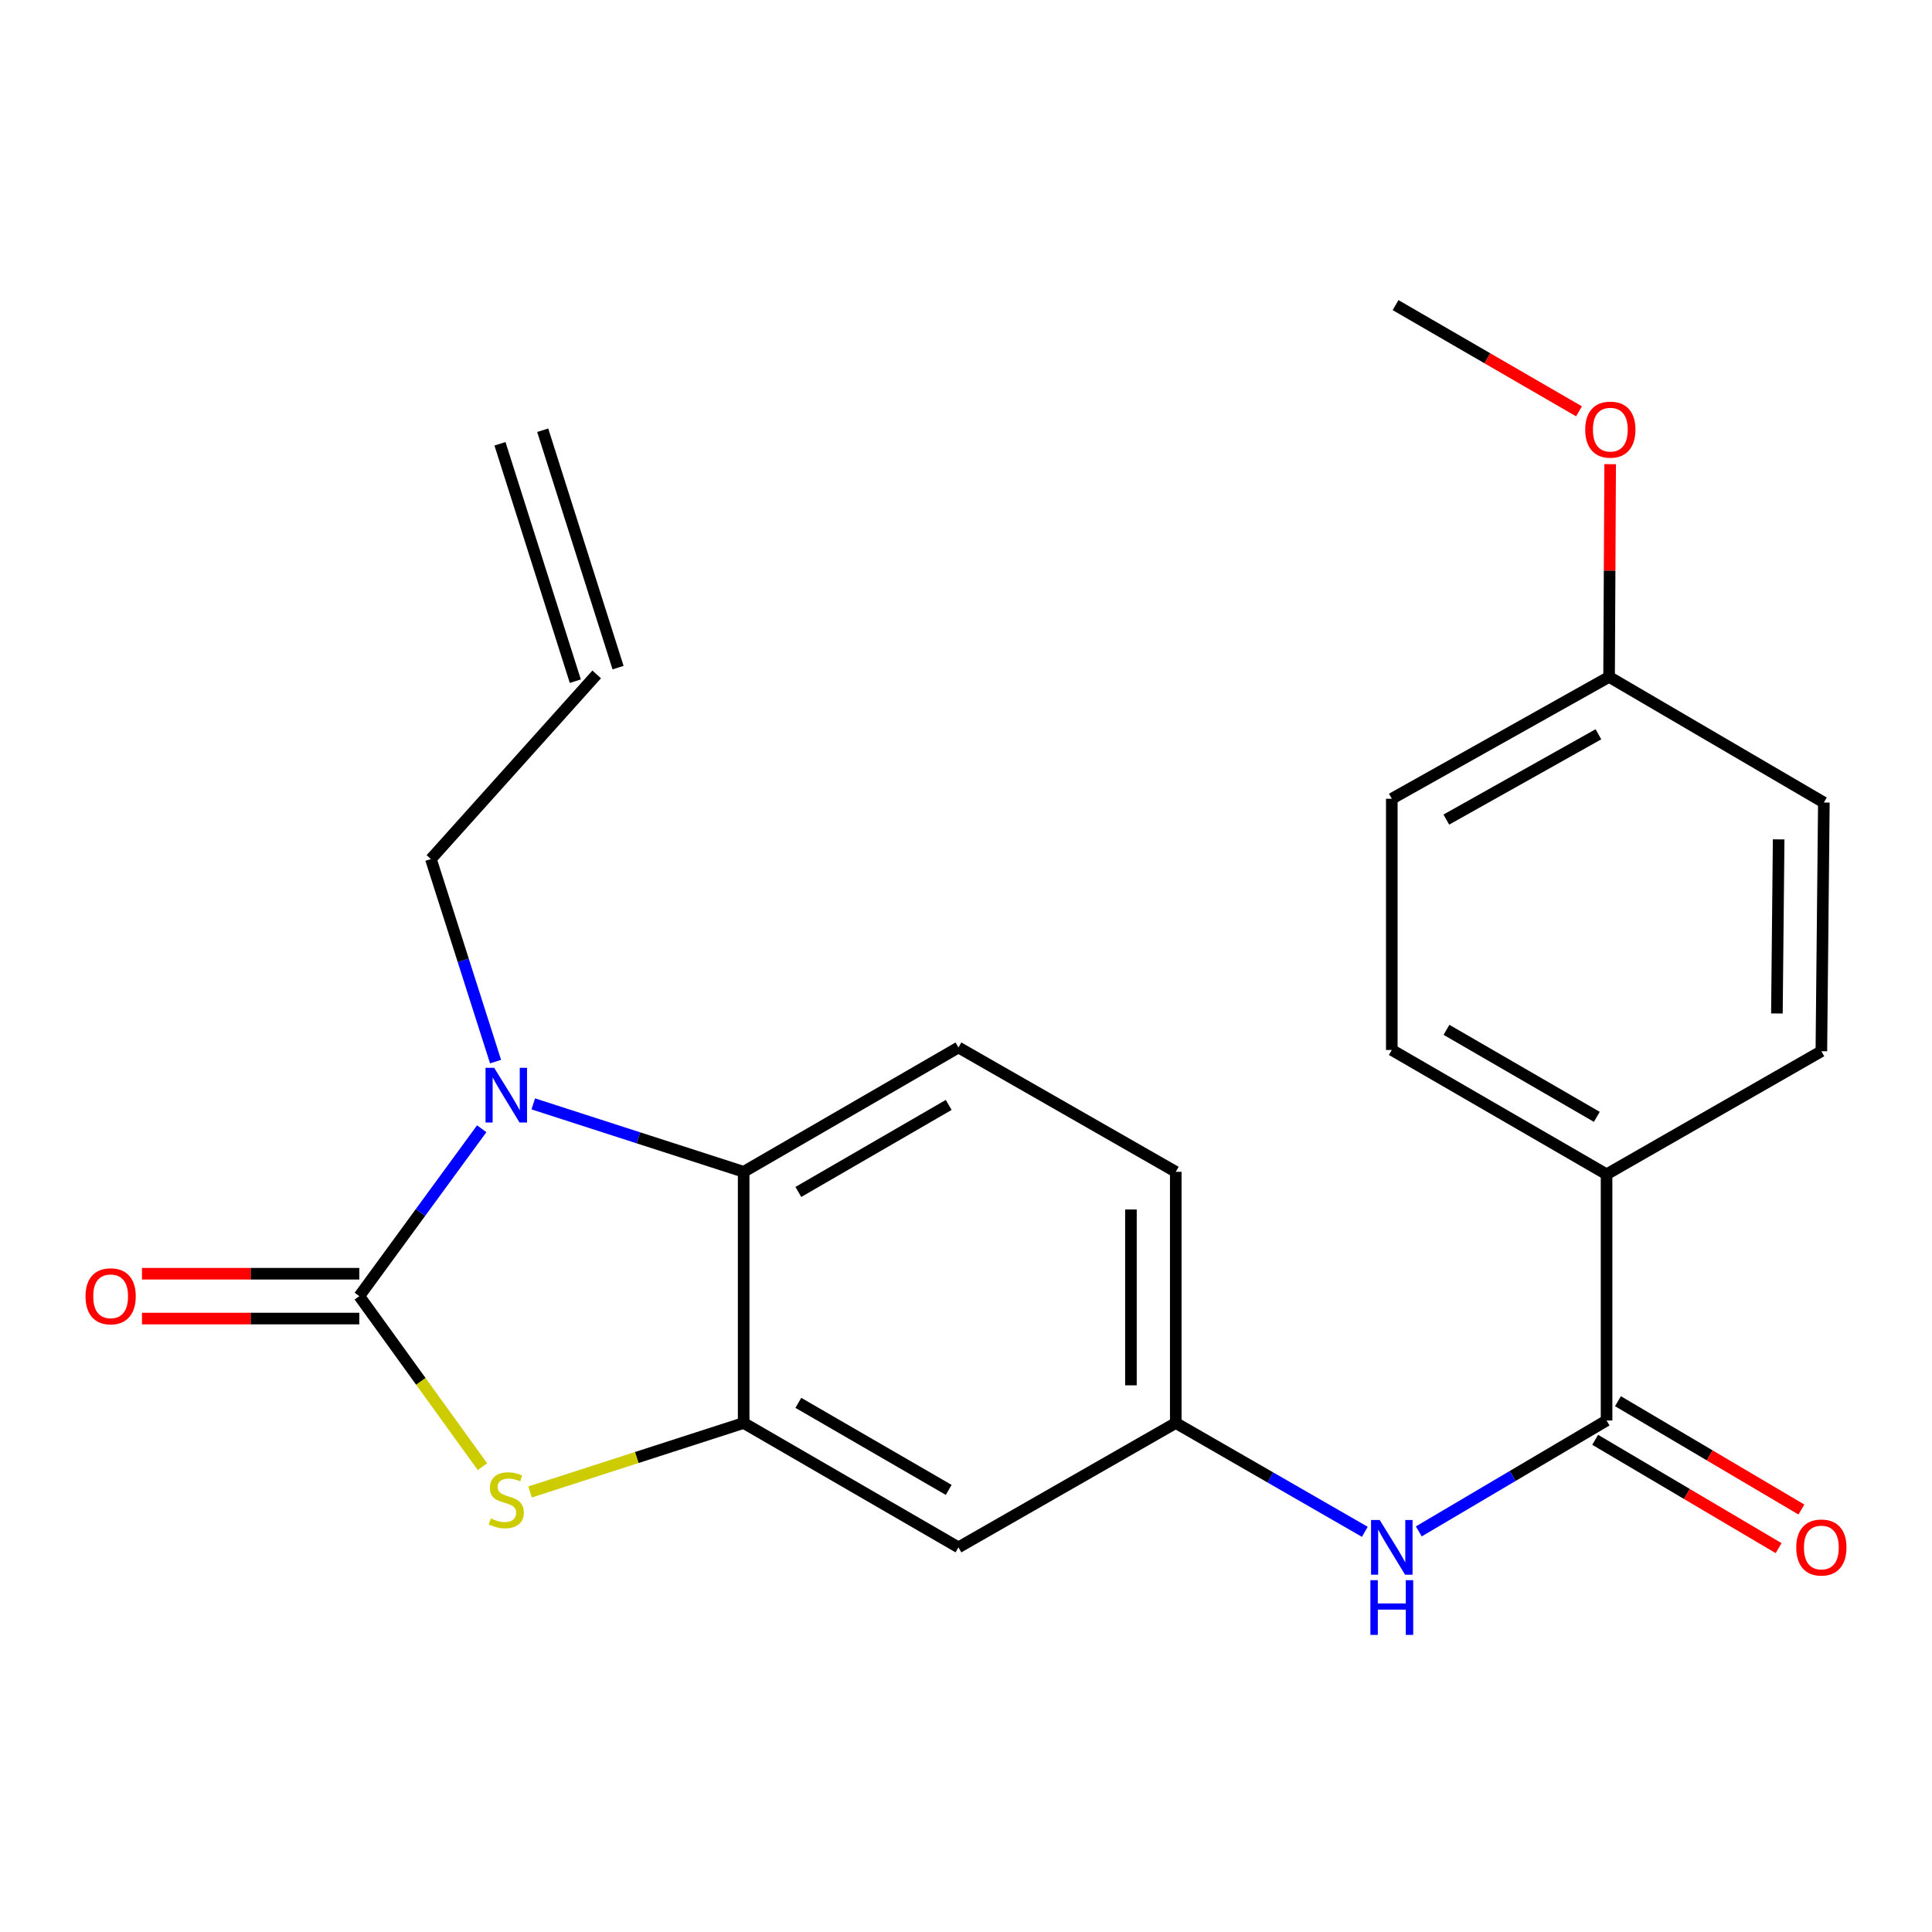 <?xml version='1.0' encoding='iso-8859-1'?>
<svg version='1.1' baseProfile='full'
              xmlns='http://www.w3.org/2000/svg'
                      xmlns:rdkit='http://www.rdkit.org/xml'
                      xmlns:xlink='http://www.w3.org/1999/xlink'
                  xml:space='preserve'
width='1000px' height='1000px' viewBox='0 0 1000 1000'>
<!-- END OF HEADER -->
<rect style='opacity:1.0;fill:#FFFFFF;stroke:none' width='1000' height='1000' x='0' y='0'> </rect>
<path class='bond-0' d='M 185.975,670.882 L 217.655,627.562' style='fill:none;fill-rule:evenodd;stroke:#000000;stroke-width:6px;stroke-linecap:butt;stroke-linejoin:miter;stroke-opacity:1' />
<path class='bond-0' d='M 217.655,627.562 L 249.336,584.242' style='fill:none;fill-rule:evenodd;stroke:#0000FF;stroke-width:6px;stroke-linecap:butt;stroke-linejoin:miter;stroke-opacity:1' />
<path class='bond-1' d='M 185.975,670.882 L 217.847,715.015' style='fill:none;fill-rule:evenodd;stroke:#000000;stroke-width:6px;stroke-linecap:butt;stroke-linejoin:miter;stroke-opacity:1' />
<path class='bond-1' d='M 217.847,715.015 L 249.719,759.148' style='fill:none;fill-rule:evenodd;stroke:#CCCC00;stroke-width:6px;stroke-linecap:butt;stroke-linejoin:miter;stroke-opacity:1' />
<path class='bond-8' d='M 185.975,659.279 L 129.729,659.279' style='fill:none;fill-rule:evenodd;stroke:#000000;stroke-width:6px;stroke-linecap:butt;stroke-linejoin:miter;stroke-opacity:1' />
<path class='bond-8' d='M 129.729,659.279 L 73.483,659.279' style='fill:none;fill-rule:evenodd;stroke:#FF0000;stroke-width:6px;stroke-linecap:butt;stroke-linejoin:miter;stroke-opacity:1' />
<path class='bond-8' d='M 185.975,682.484 L 129.729,682.484' style='fill:none;fill-rule:evenodd;stroke:#000000;stroke-width:6px;stroke-linecap:butt;stroke-linejoin:miter;stroke-opacity:1' />
<path class='bond-8' d='M 129.729,682.484 L 73.483,682.484' style='fill:none;fill-rule:evenodd;stroke:#FF0000;stroke-width:6px;stroke-linecap:butt;stroke-linejoin:miter;stroke-opacity:1' />
<path class='bond-3' d='M 276.016,571.369 L 330.466,588.948' style='fill:none;fill-rule:evenodd;stroke:#0000FF;stroke-width:6px;stroke-linecap:butt;stroke-linejoin:miter;stroke-opacity:1' />
<path class='bond-3' d='M 330.466,588.948 L 384.917,606.527' style='fill:none;fill-rule:evenodd;stroke:#000000;stroke-width:6px;stroke-linecap:butt;stroke-linejoin:miter;stroke-opacity:1' />
<path class='bond-15' d='M 256.504,549.493 L 239.771,497.07' style='fill:none;fill-rule:evenodd;stroke:#0000FF;stroke-width:6px;stroke-linecap:butt;stroke-linejoin:miter;stroke-opacity:1' />
<path class='bond-15' d='M 239.771,497.07 L 223.038,444.648' style='fill:none;fill-rule:evenodd;stroke:#000000;stroke-width:6px;stroke-linecap:butt;stroke-linejoin:miter;stroke-opacity:1' />
<path class='bond-2' d='M 274.356,772.244 L 329.636,754.391' style='fill:none;fill-rule:evenodd;stroke:#CCCC00;stroke-width:6px;stroke-linecap:butt;stroke-linejoin:miter;stroke-opacity:1' />
<path class='bond-2' d='M 329.636,754.391 L 384.917,736.538' style='fill:none;fill-rule:evenodd;stroke:#000000;stroke-width:6px;stroke-linecap:butt;stroke-linejoin:miter;stroke-opacity:1' />
<path class='bond-6' d='M 384.917,736.538 L 496.094,800.906' style='fill:none;fill-rule:evenodd;stroke:#000000;stroke-width:6px;stroke-linecap:butt;stroke-linejoin:miter;stroke-opacity:1' />
<path class='bond-6' d='M 413.22,726.112 L 491.044,771.169' style='fill:none;fill-rule:evenodd;stroke:#000000;stroke-width:6px;stroke-linecap:butt;stroke-linejoin:miter;stroke-opacity:1' />
<path class='bond-23' d='M 384.917,736.538 L 384.917,606.527' style='fill:none;fill-rule:evenodd;stroke:#000000;stroke-width:6px;stroke-linecap:butt;stroke-linejoin:miter;stroke-opacity:1' />
<path class='bond-7' d='M 384.917,606.527 L 496.094,542.173' style='fill:none;fill-rule:evenodd;stroke:#000000;stroke-width:6px;stroke-linecap:butt;stroke-linejoin:miter;stroke-opacity:1' />
<path class='bond-7' d='M 413.219,616.957 L 491.042,571.909' style='fill:none;fill-rule:evenodd;stroke:#000000;stroke-width:6px;stroke-linecap:butt;stroke-linejoin:miter;stroke-opacity:1' />
<path class='bond-4' d='M 831.558,735.249 L 782.96,763.953' style='fill:none;fill-rule:evenodd;stroke:#000000;stroke-width:6px;stroke-linecap:butt;stroke-linejoin:miter;stroke-opacity:1' />
<path class='bond-4' d='M 782.96,763.953 L 734.362,792.656' style='fill:none;fill-rule:evenodd;stroke:#0000FF;stroke-width:6px;stroke-linecap:butt;stroke-linejoin:miter;stroke-opacity:1' />
<path class='bond-9' d='M 831.558,735.249 L 831.558,607.816' style='fill:none;fill-rule:evenodd;stroke:#000000;stroke-width:6px;stroke-linecap:butt;stroke-linejoin:miter;stroke-opacity:1' />
<path class='bond-11' d='M 825.658,745.24 L 873.132,773.276' style='fill:none;fill-rule:evenodd;stroke:#000000;stroke-width:6px;stroke-linecap:butt;stroke-linejoin:miter;stroke-opacity:1' />
<path class='bond-11' d='M 873.132,773.276 L 920.607,801.313' style='fill:none;fill-rule:evenodd;stroke:#FF0000;stroke-width:6px;stroke-linecap:butt;stroke-linejoin:miter;stroke-opacity:1' />
<path class='bond-11' d='M 837.458,725.259 L 884.932,753.296' style='fill:none;fill-rule:evenodd;stroke:#000000;stroke-width:6px;stroke-linecap:butt;stroke-linejoin:miter;stroke-opacity:1' />
<path class='bond-11' d='M 884.932,753.296 L 932.407,781.332' style='fill:none;fill-rule:evenodd;stroke:#FF0000;stroke-width:6px;stroke-linecap:butt;stroke-linejoin:miter;stroke-opacity:1' />
<path class='bond-5' d='M 706.428,792.867 L 657.501,764.703' style='fill:none;fill-rule:evenodd;stroke:#0000FF;stroke-width:6px;stroke-linecap:butt;stroke-linejoin:miter;stroke-opacity:1' />
<path class='bond-5' d='M 657.501,764.703 L 608.573,736.538' style='fill:none;fill-rule:evenodd;stroke:#000000;stroke-width:6px;stroke-linecap:butt;stroke-linejoin:miter;stroke-opacity:1' />
<path class='bond-10' d='M 496.094,800.906 L 608.573,736.538' style='fill:none;fill-rule:evenodd;stroke:#000000;stroke-width:6px;stroke-linecap:butt;stroke-linejoin:miter;stroke-opacity:1' />
<path class='bond-17' d='M 496.094,542.173 L 608.573,606.527' style='fill:none;fill-rule:evenodd;stroke:#000000;stroke-width:6px;stroke-linecap:butt;stroke-linejoin:miter;stroke-opacity:1' />
<path class='bond-13' d='M 831.558,607.816 L 720.394,543.462' style='fill:none;fill-rule:evenodd;stroke:#000000;stroke-width:6px;stroke-linecap:butt;stroke-linejoin:miter;stroke-opacity:1' />
<path class='bond-13' d='M 826.509,578.081 L 748.695,533.033' style='fill:none;fill-rule:evenodd;stroke:#000000;stroke-width:6px;stroke-linecap:butt;stroke-linejoin:miter;stroke-opacity:1' />
<path class='bond-14' d='M 831.558,607.816 L 942.735,544.119' style='fill:none;fill-rule:evenodd;stroke:#000000;stroke-width:6px;stroke-linecap:butt;stroke-linejoin:miter;stroke-opacity:1' />
<path class='bond-24' d='M 608.573,736.538 L 608.573,606.527' style='fill:none;fill-rule:evenodd;stroke:#000000;stroke-width:6px;stroke-linecap:butt;stroke-linejoin:miter;stroke-opacity:1' />
<path class='bond-24' d='M 585.368,717.037 L 585.368,626.029' style='fill:none;fill-rule:evenodd;stroke:#000000;stroke-width:6px;stroke-linecap:butt;stroke-linejoin:miter;stroke-opacity:1' />
<path class='bond-12' d='M 308.844,349.07 L 223.038,444.648' style='fill:none;fill-rule:evenodd;stroke:#000000;stroke-width:6px;stroke-linecap:butt;stroke-linejoin:miter;stroke-opacity:1' />
<path class='bond-16' d='M 319.903,345.56 L 280.906,222.691' style='fill:none;fill-rule:evenodd;stroke:#000000;stroke-width:6px;stroke-linecap:butt;stroke-linejoin:miter;stroke-opacity:1' />
<path class='bond-16' d='M 297.785,352.58 L 258.788,229.71' style='fill:none;fill-rule:evenodd;stroke:#000000;stroke-width:6px;stroke-linecap:butt;stroke-linejoin:miter;stroke-opacity:1' />
<path class='bond-20' d='M 720.394,543.462 L 720.394,413.437' style='fill:none;fill-rule:evenodd;stroke:#000000;stroke-width:6px;stroke-linecap:butt;stroke-linejoin:miter;stroke-opacity:1' />
<path class='bond-19' d='M 942.735,544.119 L 944.024,415.384' style='fill:none;fill-rule:evenodd;stroke:#000000;stroke-width:6px;stroke-linecap:butt;stroke-linejoin:miter;stroke-opacity:1' />
<path class='bond-19' d='M 919.724,524.577 L 920.627,434.462' style='fill:none;fill-rule:evenodd;stroke:#000000;stroke-width:6px;stroke-linecap:butt;stroke-linejoin:miter;stroke-opacity:1' />
<path class='bond-18' d='M 832.86,350.359 L 944.024,415.384' style='fill:none;fill-rule:evenodd;stroke:#000000;stroke-width:6px;stroke-linecap:butt;stroke-linejoin:miter;stroke-opacity:1' />
<path class='bond-21' d='M 832.86,350.359 L 833.137,295.308' style='fill:none;fill-rule:evenodd;stroke:#000000;stroke-width:6px;stroke-linecap:butt;stroke-linejoin:miter;stroke-opacity:1' />
<path class='bond-21' d='M 833.137,295.308 L 833.414,240.256' style='fill:none;fill-rule:evenodd;stroke:#FF0000;stroke-width:6px;stroke-linecap:butt;stroke-linejoin:miter;stroke-opacity:1' />
<path class='bond-25' d='M 832.86,350.359 L 720.394,413.437' style='fill:none;fill-rule:evenodd;stroke:#000000;stroke-width:6px;stroke-linecap:butt;stroke-linejoin:miter;stroke-opacity:1' />
<path class='bond-25' d='M 827.341,380.06 L 748.615,424.215' style='fill:none;fill-rule:evenodd;stroke:#000000;stroke-width:6px;stroke-linecap:butt;stroke-linejoin:miter;stroke-opacity:1' />
<path class='bond-22' d='M 817.293,212.908 L 769.817,185.417' style='fill:none;fill-rule:evenodd;stroke:#FF0000;stroke-width:6px;stroke-linecap:butt;stroke-linejoin:miter;stroke-opacity:1' />
<path class='bond-22' d='M 769.817,185.417 L 722.341,157.927' style='fill:none;fill-rule:evenodd;stroke:#000000;stroke-width:6px;stroke-linecap:butt;stroke-linejoin:miter;stroke-opacity:1' />
<path  class='atom-1' d='M 255.788 552.7
L 265.068 567.7
Q 265.988 569.18, 267.468 571.86
Q 268.948 574.54, 269.028 574.7
L 269.028 552.7
L 272.788 552.7
L 272.788 581.02
L 268.908 581.02
L 258.948 564.62
Q 257.788 562.7, 256.548 560.5
Q 255.348 558.3, 254.988 557.62
L 254.988 581.02
L 251.308 581.02
L 251.308 552.7
L 255.788 552.7
' fill='#0000FF'/>
<path  class='atom-2' d='M 254.048 785.939
Q 254.368 786.059, 255.688 786.619
Q 257.008 787.179, 258.448 787.539
Q 259.928 787.859, 261.368 787.859
Q 264.048 787.859, 265.608 786.579
Q 267.168 785.259, 267.168 782.979
Q 267.168 781.419, 266.368 780.459
Q 265.608 779.499, 264.408 778.979
Q 263.208 778.459, 261.208 777.859
Q 258.688 777.099, 257.168 776.379
Q 255.688 775.659, 254.608 774.139
Q 253.568 772.619, 253.568 770.059
Q 253.568 766.499, 255.968 764.299
Q 258.408 762.099, 263.208 762.099
Q 266.488 762.099, 270.208 763.659
L 269.288 766.739
Q 265.888 765.339, 263.328 765.339
Q 260.568 765.339, 259.048 766.499
Q 257.528 767.619, 257.568 769.579
Q 257.568 771.099, 258.328 772.019
Q 259.128 772.939, 260.248 773.459
Q 261.408 773.979, 263.328 774.579
Q 265.888 775.379, 267.408 776.179
Q 268.928 776.979, 270.008 778.619
Q 271.128 780.219, 271.128 782.979
Q 271.128 786.899, 268.488 789.019
Q 265.888 791.099, 261.528 791.099
Q 259.008 791.099, 257.088 790.539
Q 255.208 790.019, 252.968 789.099
L 254.048 785.939
' fill='#CCCC00'/>
<path  class='atom-6' d='M 714.134 786.746
L 723.414 801.746
Q 724.334 803.226, 725.814 805.906
Q 727.294 808.586, 727.374 808.746
L 727.374 786.746
L 731.134 786.746
L 731.134 815.066
L 727.254 815.066
L 717.294 798.666
Q 716.134 796.746, 714.894 794.546
Q 713.694 792.346, 713.334 791.666
L 713.334 815.066
L 709.654 815.066
L 709.654 786.746
L 714.134 786.746
' fill='#0000FF'/>
<path  class='atom-6' d='M 709.314 817.898
L 713.154 817.898
L 713.154 829.938
L 727.634 829.938
L 727.634 817.898
L 731.474 817.898
L 731.474 846.218
L 727.634 846.218
L 727.634 833.138
L 713.154 833.138
L 713.154 846.218
L 709.314 846.218
L 709.314 817.898
' fill='#0000FF'/>
<path  class='atom-9' d='M 44.265 670.962
Q 44.265 664.162, 47.625 660.362
Q 50.985 656.562, 57.265 656.562
Q 63.545 656.562, 66.905 660.362
Q 70.265 664.162, 70.265 670.962
Q 70.265 677.842, 66.865 681.762
Q 63.465 685.642, 57.265 685.642
Q 51.025 685.642, 47.625 681.762
Q 44.265 677.882, 44.265 670.962
M 57.265 682.442
Q 61.585 682.442, 63.905 679.562
Q 66.265 676.642, 66.265 670.962
Q 66.265 665.402, 63.905 662.602
Q 61.585 659.762, 57.265 659.762
Q 52.945 659.762, 50.585 662.562
Q 48.265 665.362, 48.265 670.962
Q 48.265 676.682, 50.585 679.562
Q 52.945 682.442, 57.265 682.442
' fill='#FF0000'/>
<path  class='atom-12' d='M 929.735 800.986
Q 929.735 794.186, 933.095 790.386
Q 936.455 786.586, 942.735 786.586
Q 949.015 786.586, 952.375 790.386
Q 955.735 794.186, 955.735 800.986
Q 955.735 807.866, 952.335 811.786
Q 948.935 815.666, 942.735 815.666
Q 936.495 815.666, 933.095 811.786
Q 929.735 807.906, 929.735 800.986
M 942.735 812.466
Q 947.055 812.466, 949.375 809.586
Q 951.735 806.666, 951.735 800.986
Q 951.735 795.426, 949.375 792.626
Q 947.055 789.786, 942.735 789.786
Q 938.415 789.786, 936.055 792.586
Q 933.735 795.386, 933.735 800.986
Q 933.735 806.706, 936.055 809.586
Q 938.415 812.466, 942.735 812.466
' fill='#FF0000'/>
<path  class='atom-22' d='M 820.504 222.374
Q 820.504 215.574, 823.864 211.774
Q 827.224 207.974, 833.504 207.974
Q 839.784 207.974, 843.144 211.774
Q 846.504 215.574, 846.504 222.374
Q 846.504 229.254, 843.104 233.174
Q 839.704 237.054, 833.504 237.054
Q 827.264 237.054, 823.864 233.174
Q 820.504 229.294, 820.504 222.374
M 833.504 233.854
Q 837.824 233.854, 840.144 230.974
Q 842.504 228.054, 842.504 222.374
Q 842.504 216.814, 840.144 214.014
Q 837.824 211.174, 833.504 211.174
Q 829.184 211.174, 826.824 213.974
Q 824.504 216.774, 824.504 222.374
Q 824.504 228.094, 826.824 230.974
Q 829.184 233.854, 833.504 233.854
' fill='#FF0000'/>
</svg>
